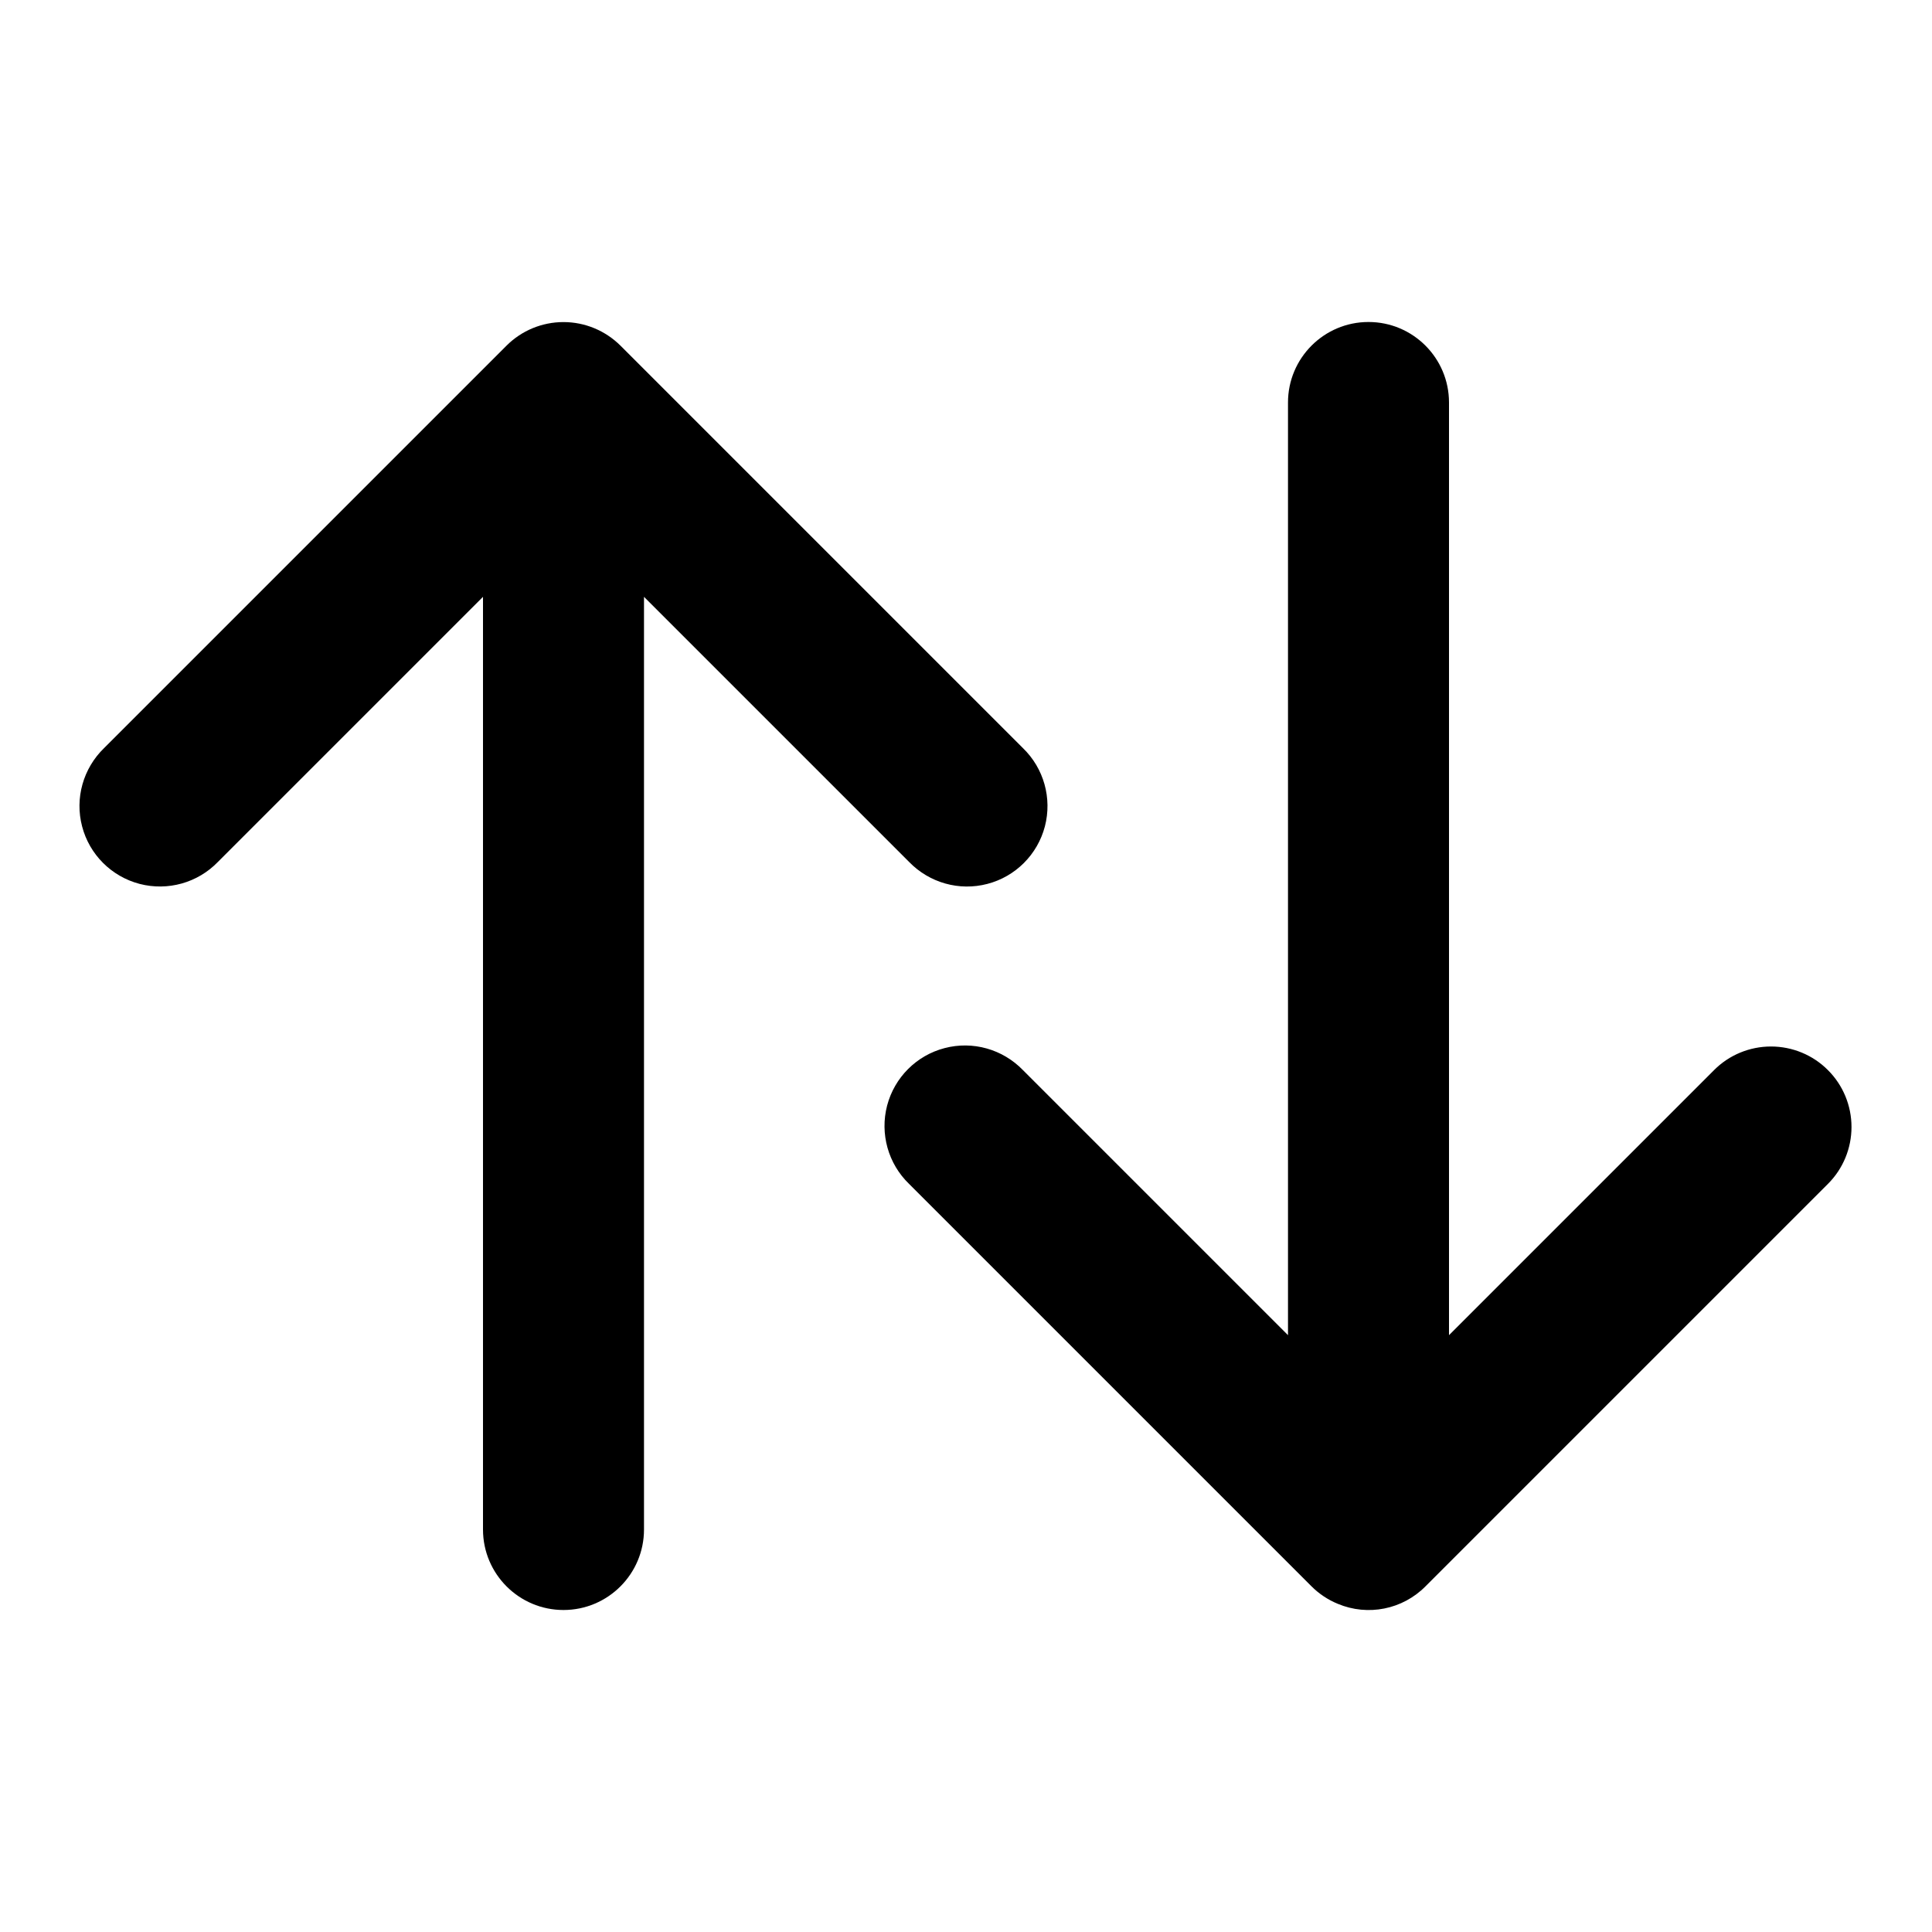 <svg xmlns="http://www.w3.org/2000/svg" width="24" height="24" fill="currentColor" class="wiw-icon wiw-sort" viewBox="0 0 24 24">
  <g fill-rule="evenodd">
    <path d="M12.707,9.293c0.26,0.251 0.364,0.623 0.273,0.973c-0.092,0.35 -0.365,0.623 -0.714,0.714c-0.35,0.092 -0.721,-0.013 -0.973,-0.273l-3.293,-3.293v11.586c0,0.552 -0.448,1 -1,1c-0.552,0 -1,-0.448 -1,-1v-11.586l-3.293,3.293c-0.251,0.26 -0.623,0.364 -0.973,0.273c-0.35,-0.092 -0.623,-0.365 -0.714,-0.714c-0.092,-0.35 0.013,-0.721 0.273,-0.973l4.999,-4.999c0.188,-0.188 0.442,-0.293 0.708,-0.293c0.266,0 0.52,0.106 0.708,0.293l4.999,4.999"/>
    <path d="M22.707,13.293c0.188,0.187 0.293,0.442 0.293,0.707c0,0.265 -0.105,0.52 -0.293,0.707l-4.999,4.999c-0.285,0.288 -0.716,0.374 -1.09,0.217c-0.122,-0.05 -0.233,-0.124 -0.326,-0.217l-4.999,-4.999c-0.26,-0.251 -0.364,-0.623 -0.273,-0.973c0.092,-0.35 0.365,-0.623 0.714,-0.714c0.35,-0.092 0.721,0.013 0.973,0.273l3.293,3.293v-11.586c0,-0.552 0.448,-1 1,-1c0.552,0 1,0.448 1,1v11.586l3.293,-3.293c0.187,-0.188 0.442,-0.293 0.707,-0.293c0.265,0 0.52,0.105 0.707,0.293"/>
  </g>
</svg>